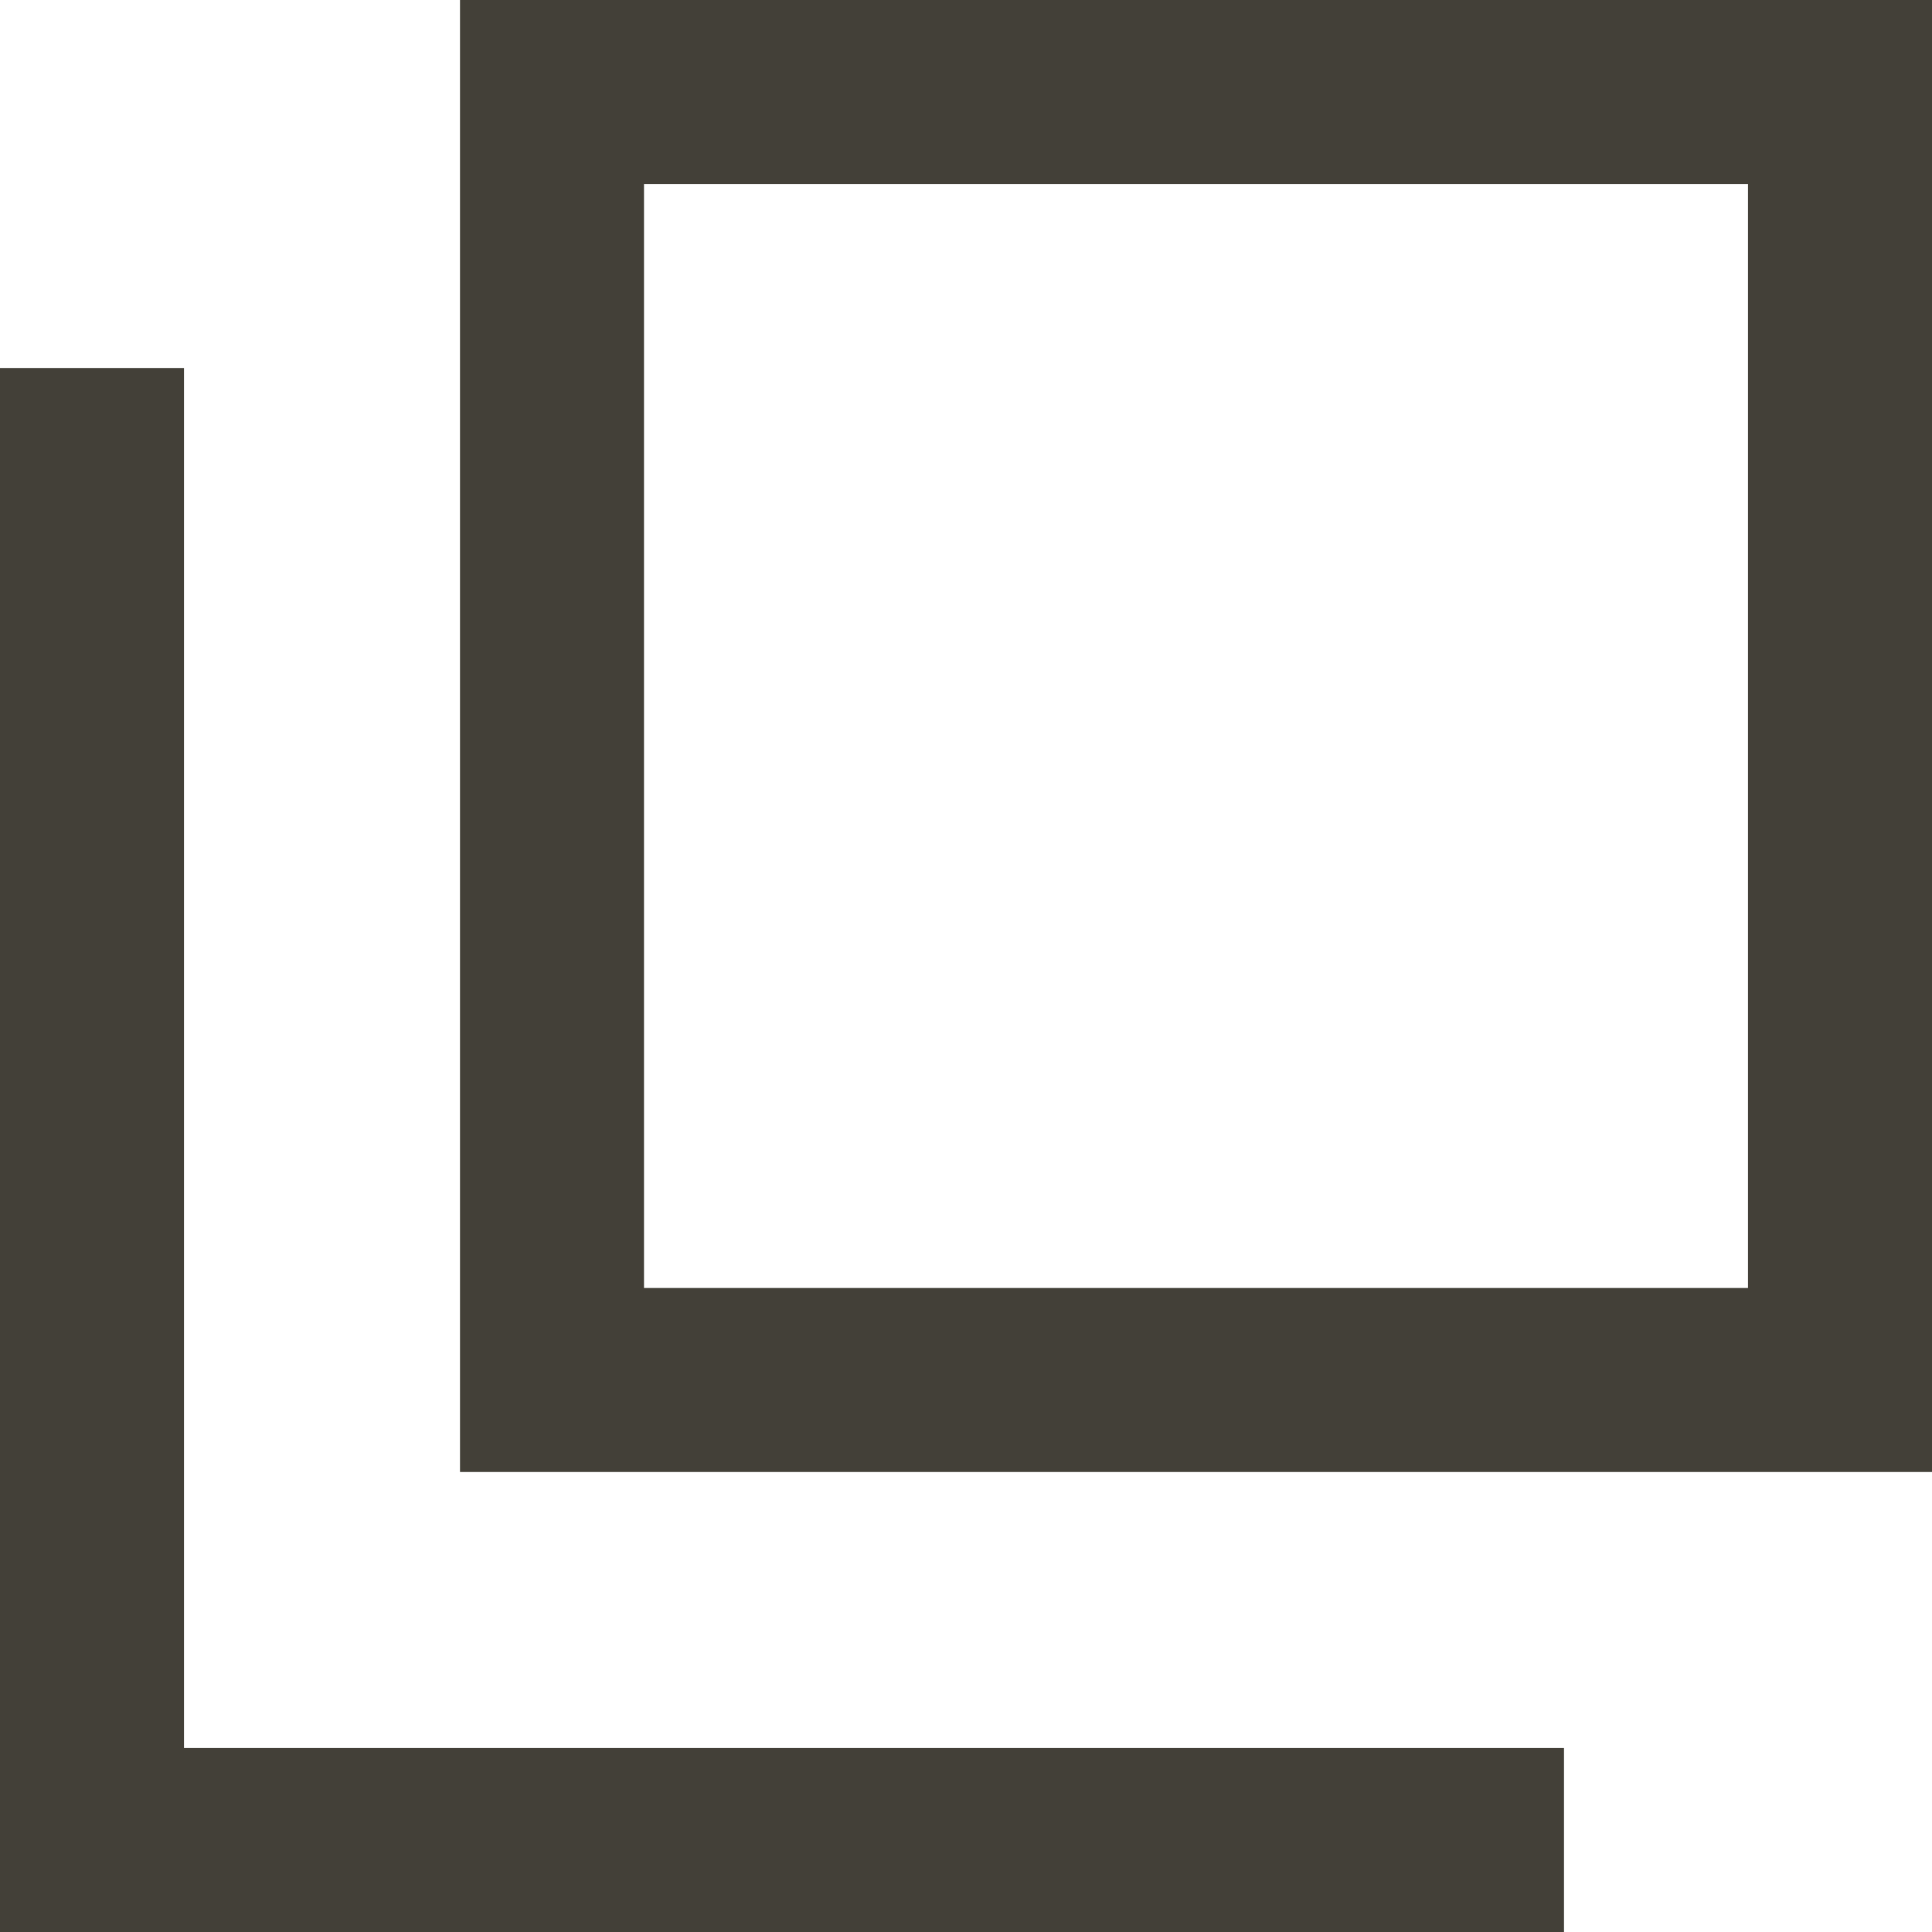 <svg xmlns="http://www.w3.org/2000/svg" width="10.5" height="10.5" viewBox="0 0 10.5 10.5">
  <g id="グループ_1327" data-name="グループ 1327" transform="translate(-366.5 -4598)">
    <g id="長方形_769" data-name="長方形 769" transform="translate(369 4598)" fill="none" stroke="#434038" stroke-width="1">
      <rect width="8" height="8" stroke="none"/>
      <rect x="0.5" y="0.5" width="7" height="7" fill="none"/>
    </g>
    <path id="パス_1590" data-name="パス 1590" d="M-16863.711-189.213v8h8" transform="translate(17230.711 4789.213)" fill="none" stroke="#434038" stroke-width="1"/>
  </g>
</svg>
